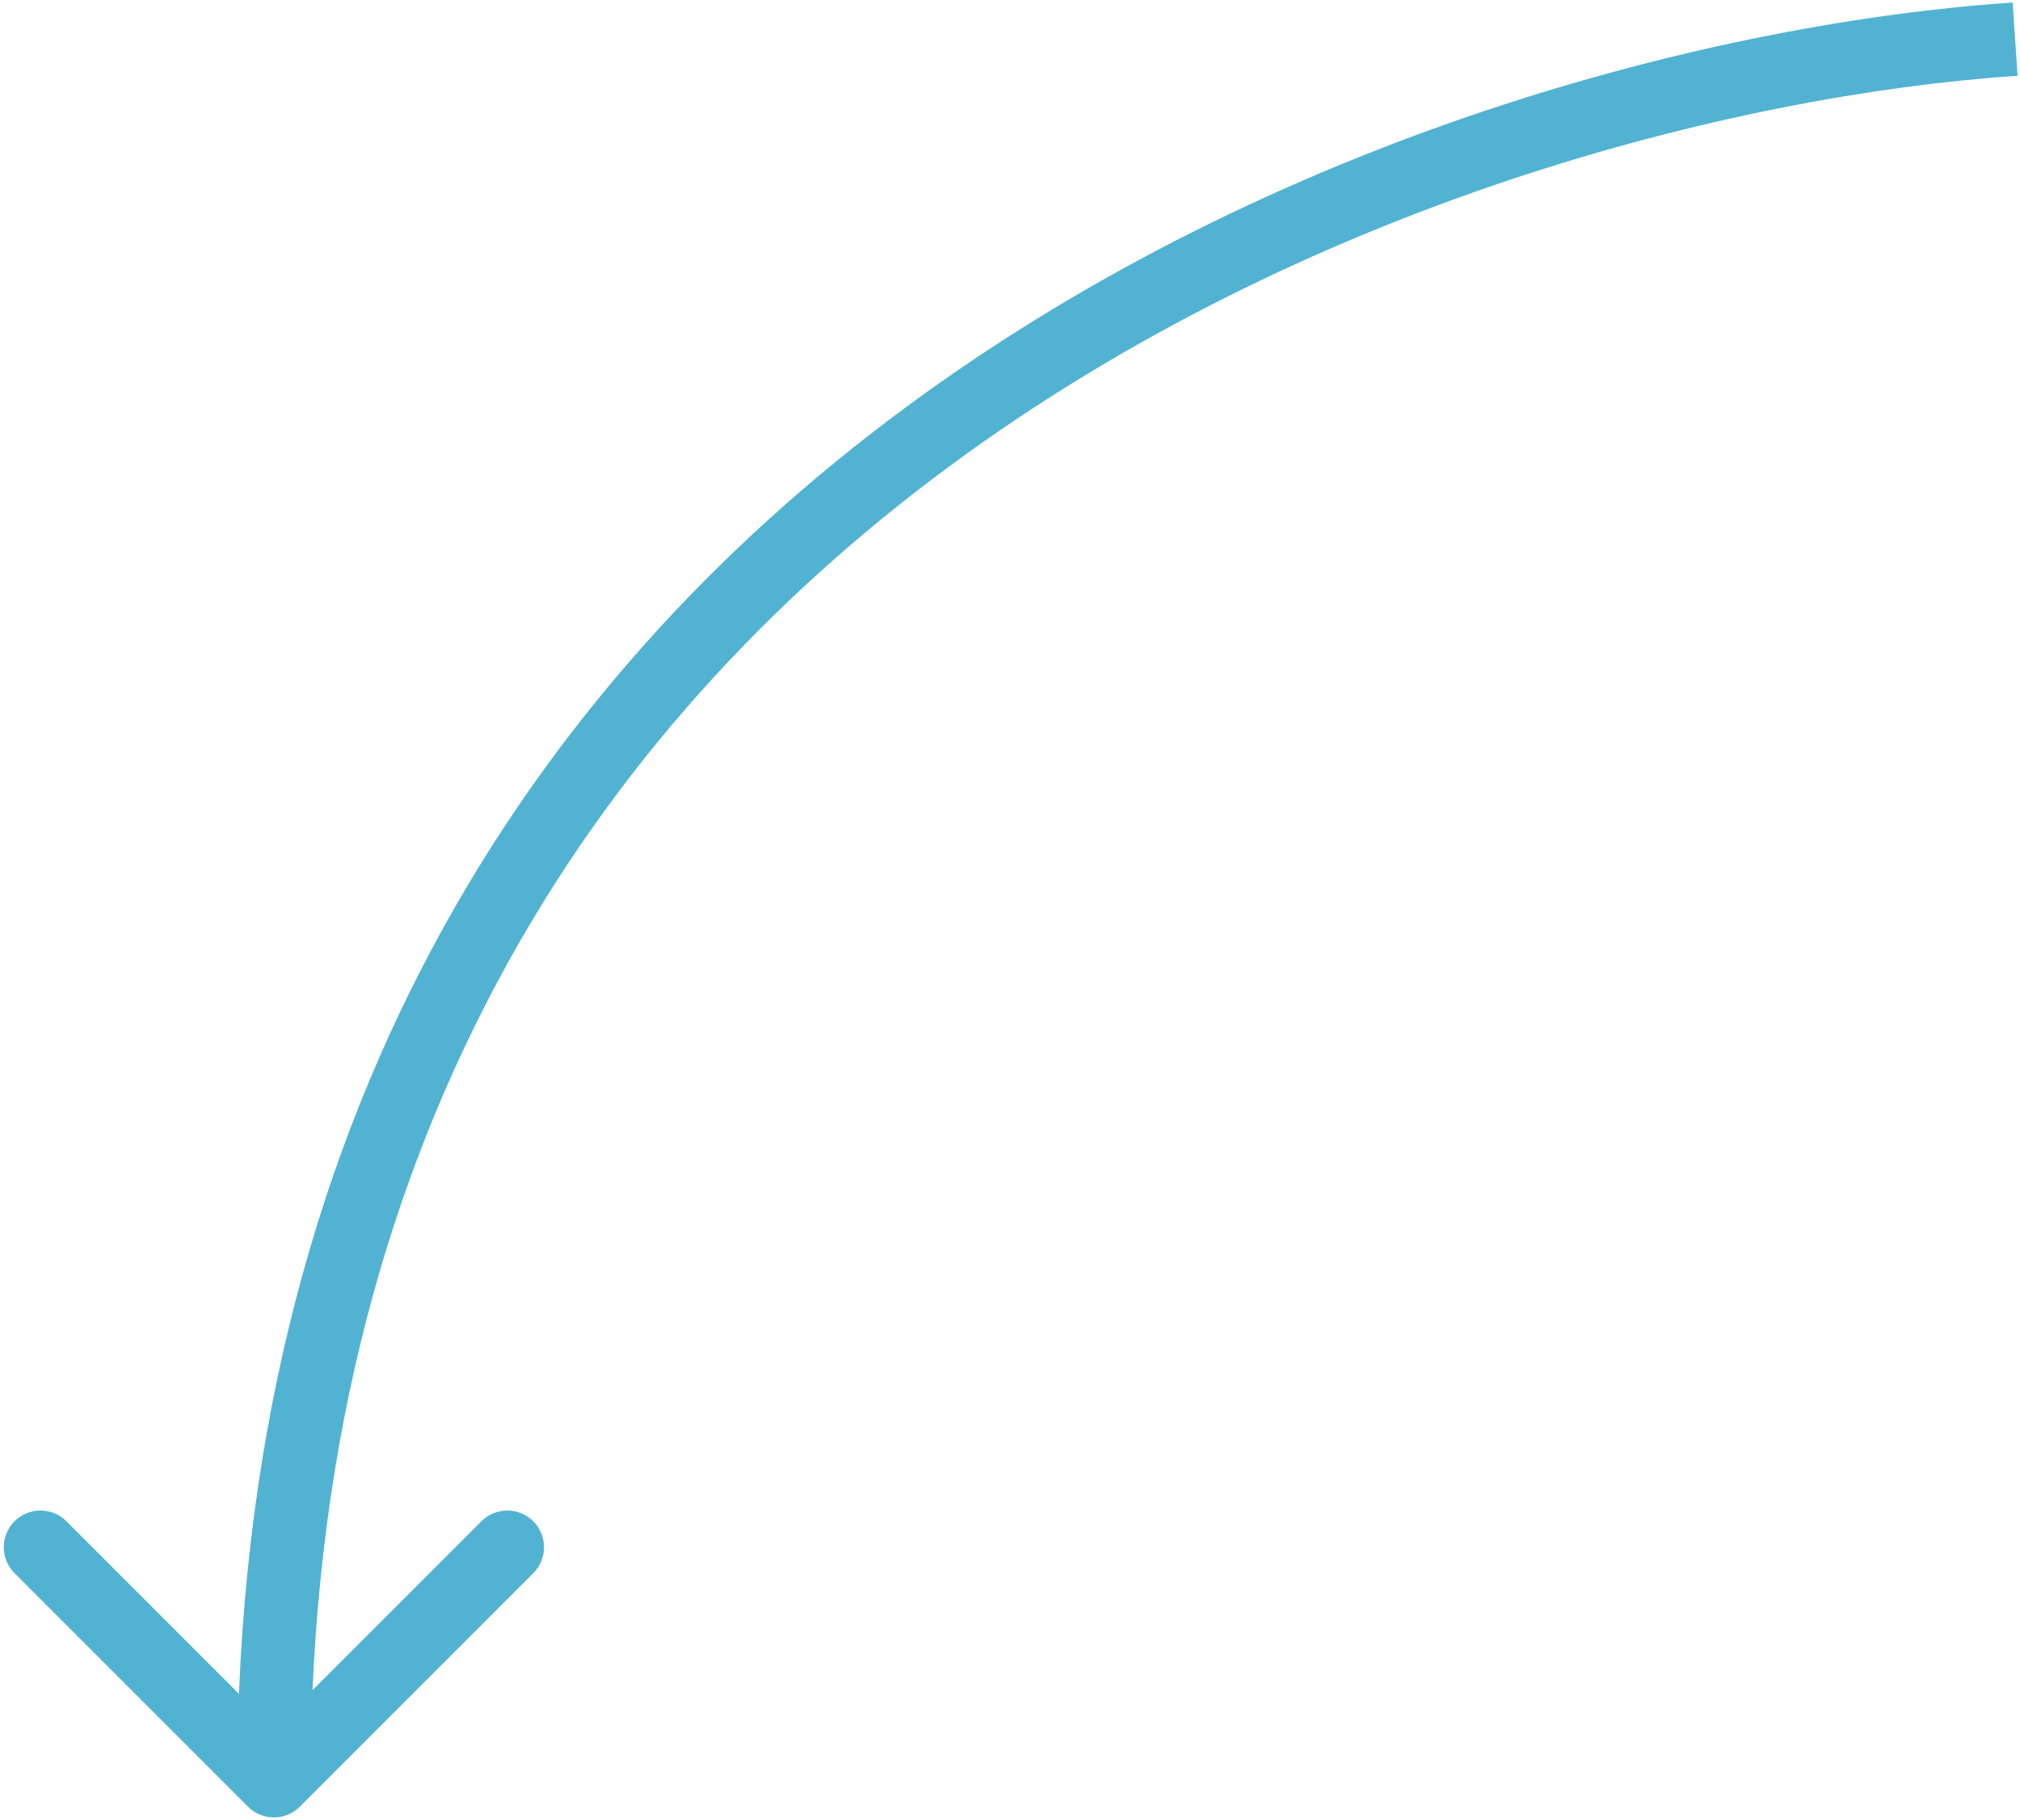 <?xml version="1.0" encoding="UTF-8"?> <svg xmlns="http://www.w3.org/2000/svg" width="413" height="372" viewBox="0 0 413 372" fill="none"><path d="M50.697 369.303C53.626 372.232 58.374 372.232 61.303 369.303L109.033 321.574C111.962 318.645 111.962 313.896 109.033 310.967C106.104 308.038 101.355 308.038 98.426 310.967L56 353.393L13.574 310.967C10.645 308.038 5.896 308.038 2.967 310.967C0.038 313.896 0.038 318.645 2.967 321.574L50.697 369.303ZM411.496 0.517C351.056 4.592 260.597 27.543 185.043 83.368C109.172 139.428 48.5 228.572 48.5 364H63.5C63.5 233.828 121.495 148.972 193.957 95.432C266.736 41.657 354.277 19.409 412.504 15.483L411.496 0.517Z" fill="#51B3D1"></path></svg> 